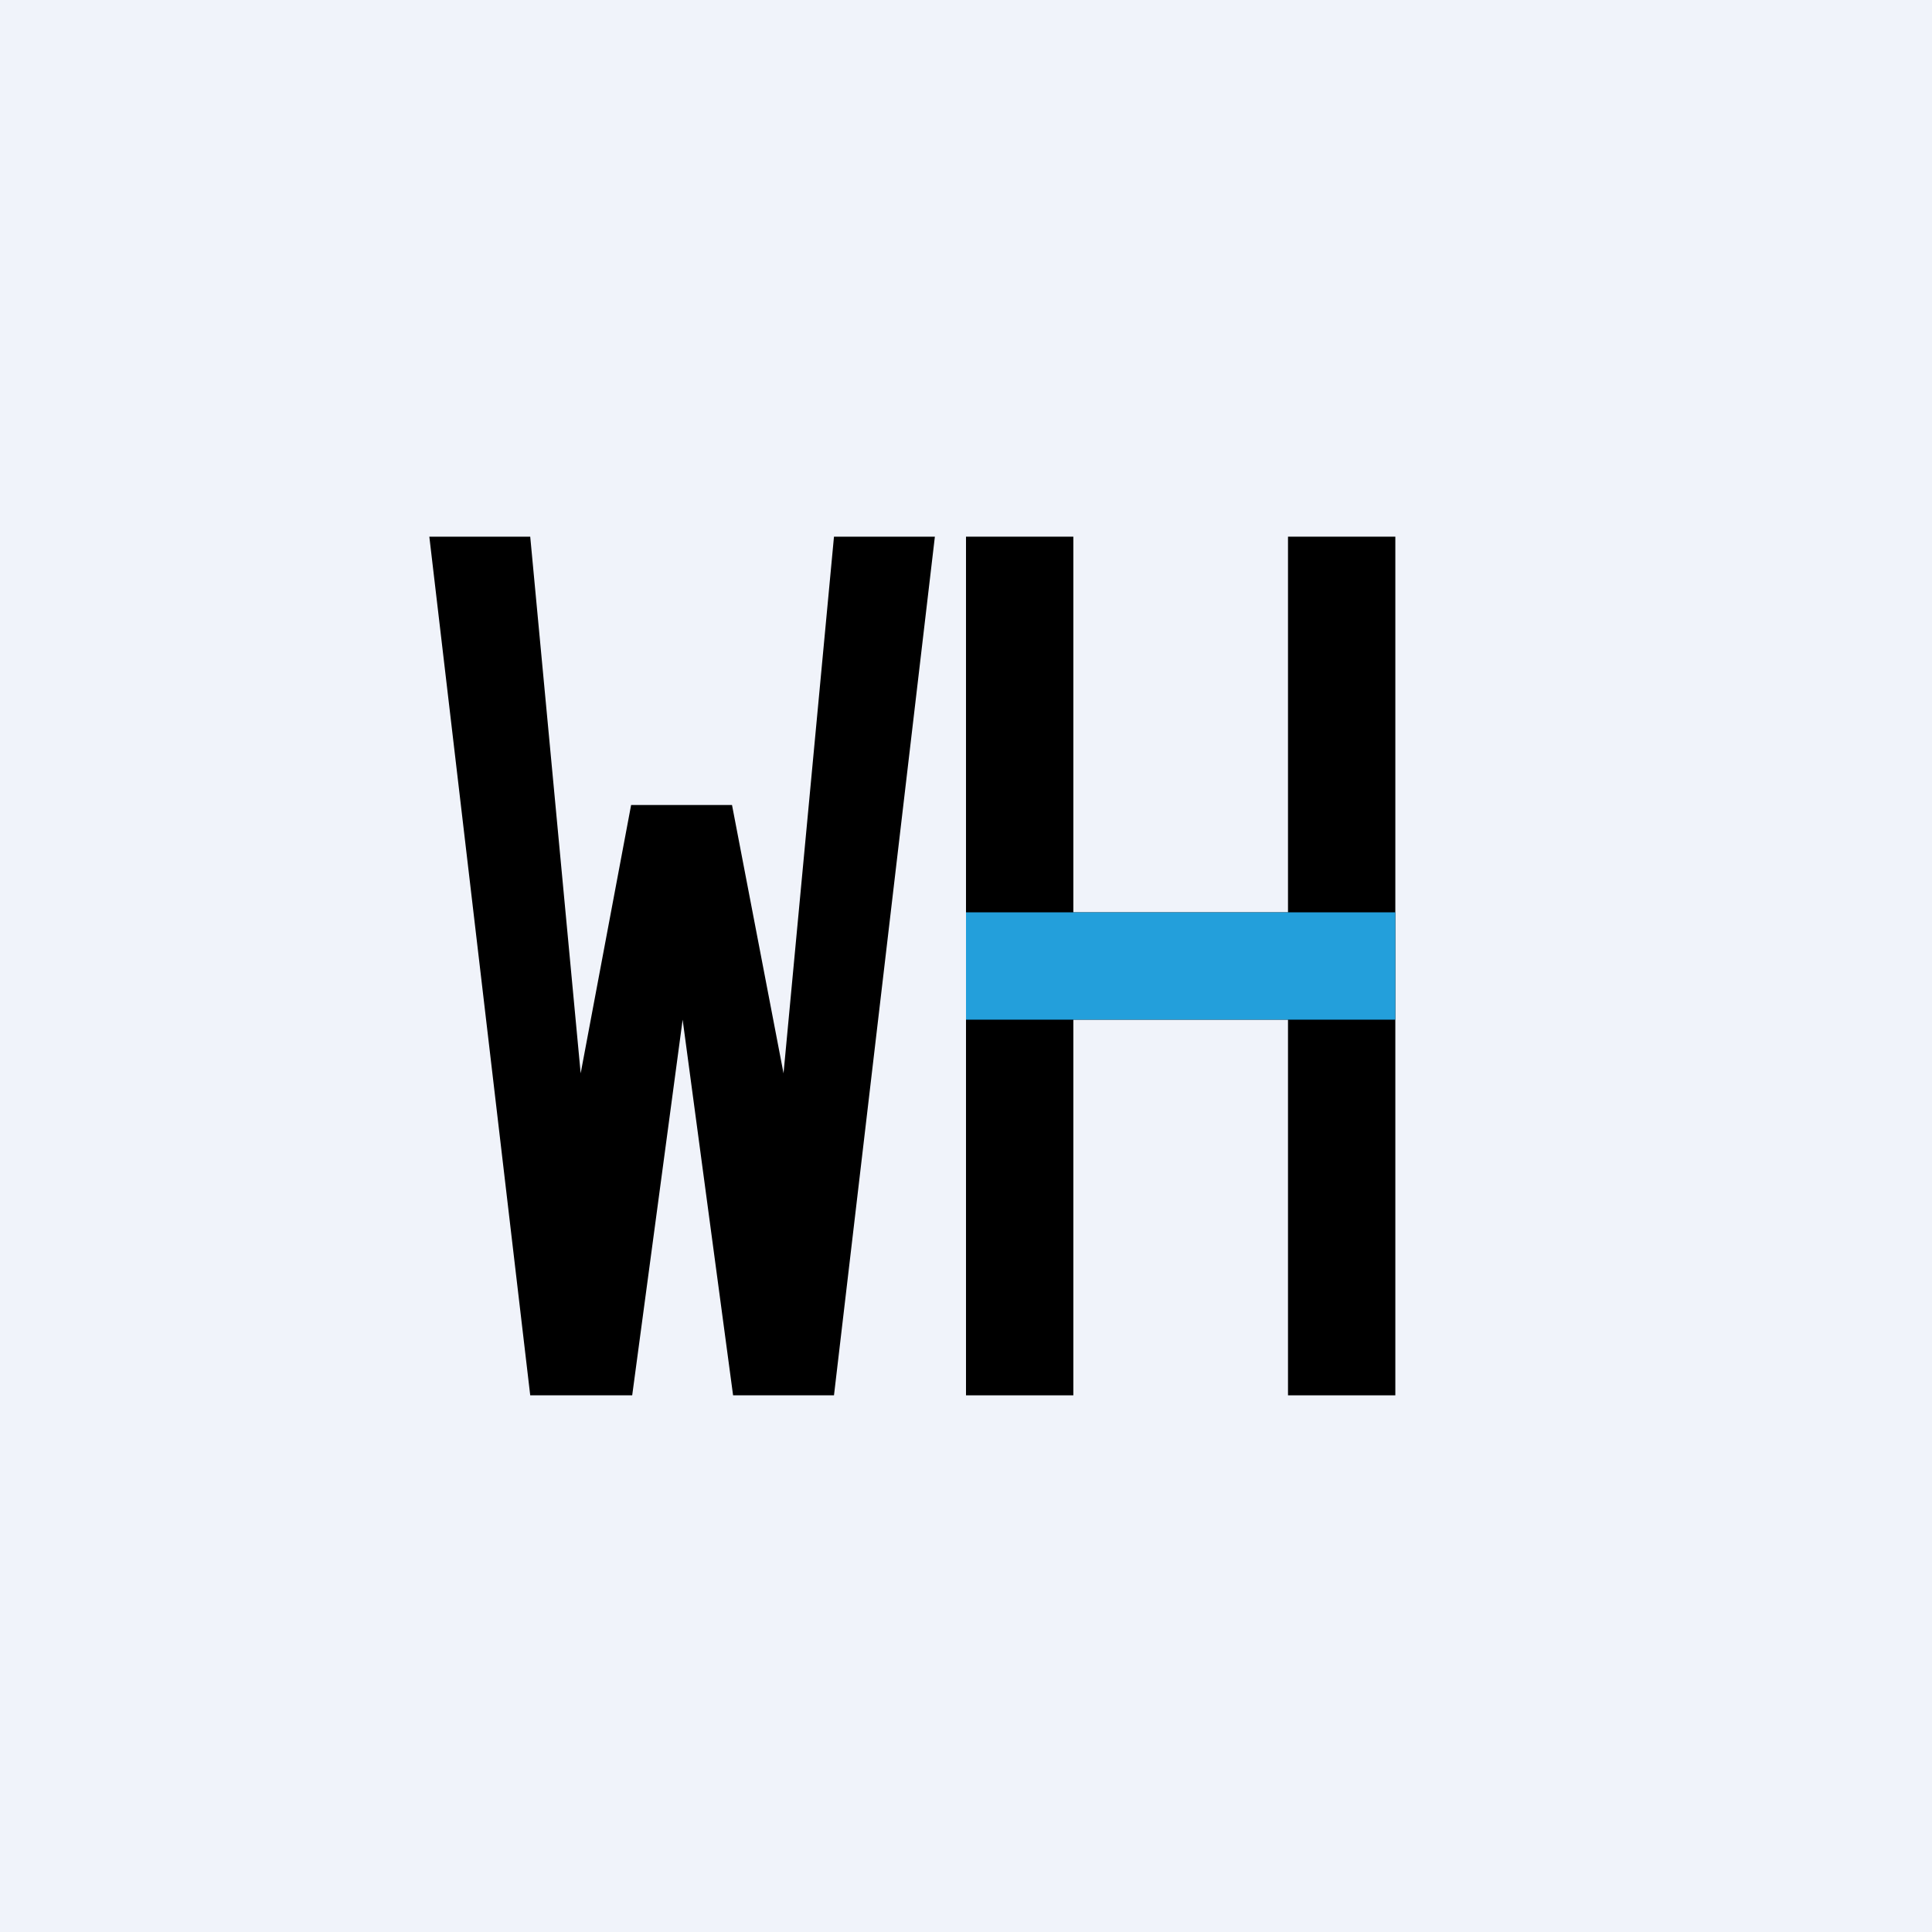 <!-- by TradingView --><svg width="18" height="18" viewBox="0 0 18 18" xmlns="http://www.w3.org/2000/svg"><path fill="#F0F3FA" d="M0 0h18v18H0z"/><path d="M9 13V5h1v3.5h2V5h1v8h-1V9.5h-2V13H9Z"/><path d="M13 8.5H9v1h4v-1Z" fill="#239FDB"/><path d="M4.94 13 4 5h.94l.47 5 .47-2.5h.94L7.3 10l.47-5h.94l-.94 8h-.94l-.47-3.5-.47 3.5h-.94Z"/></svg>